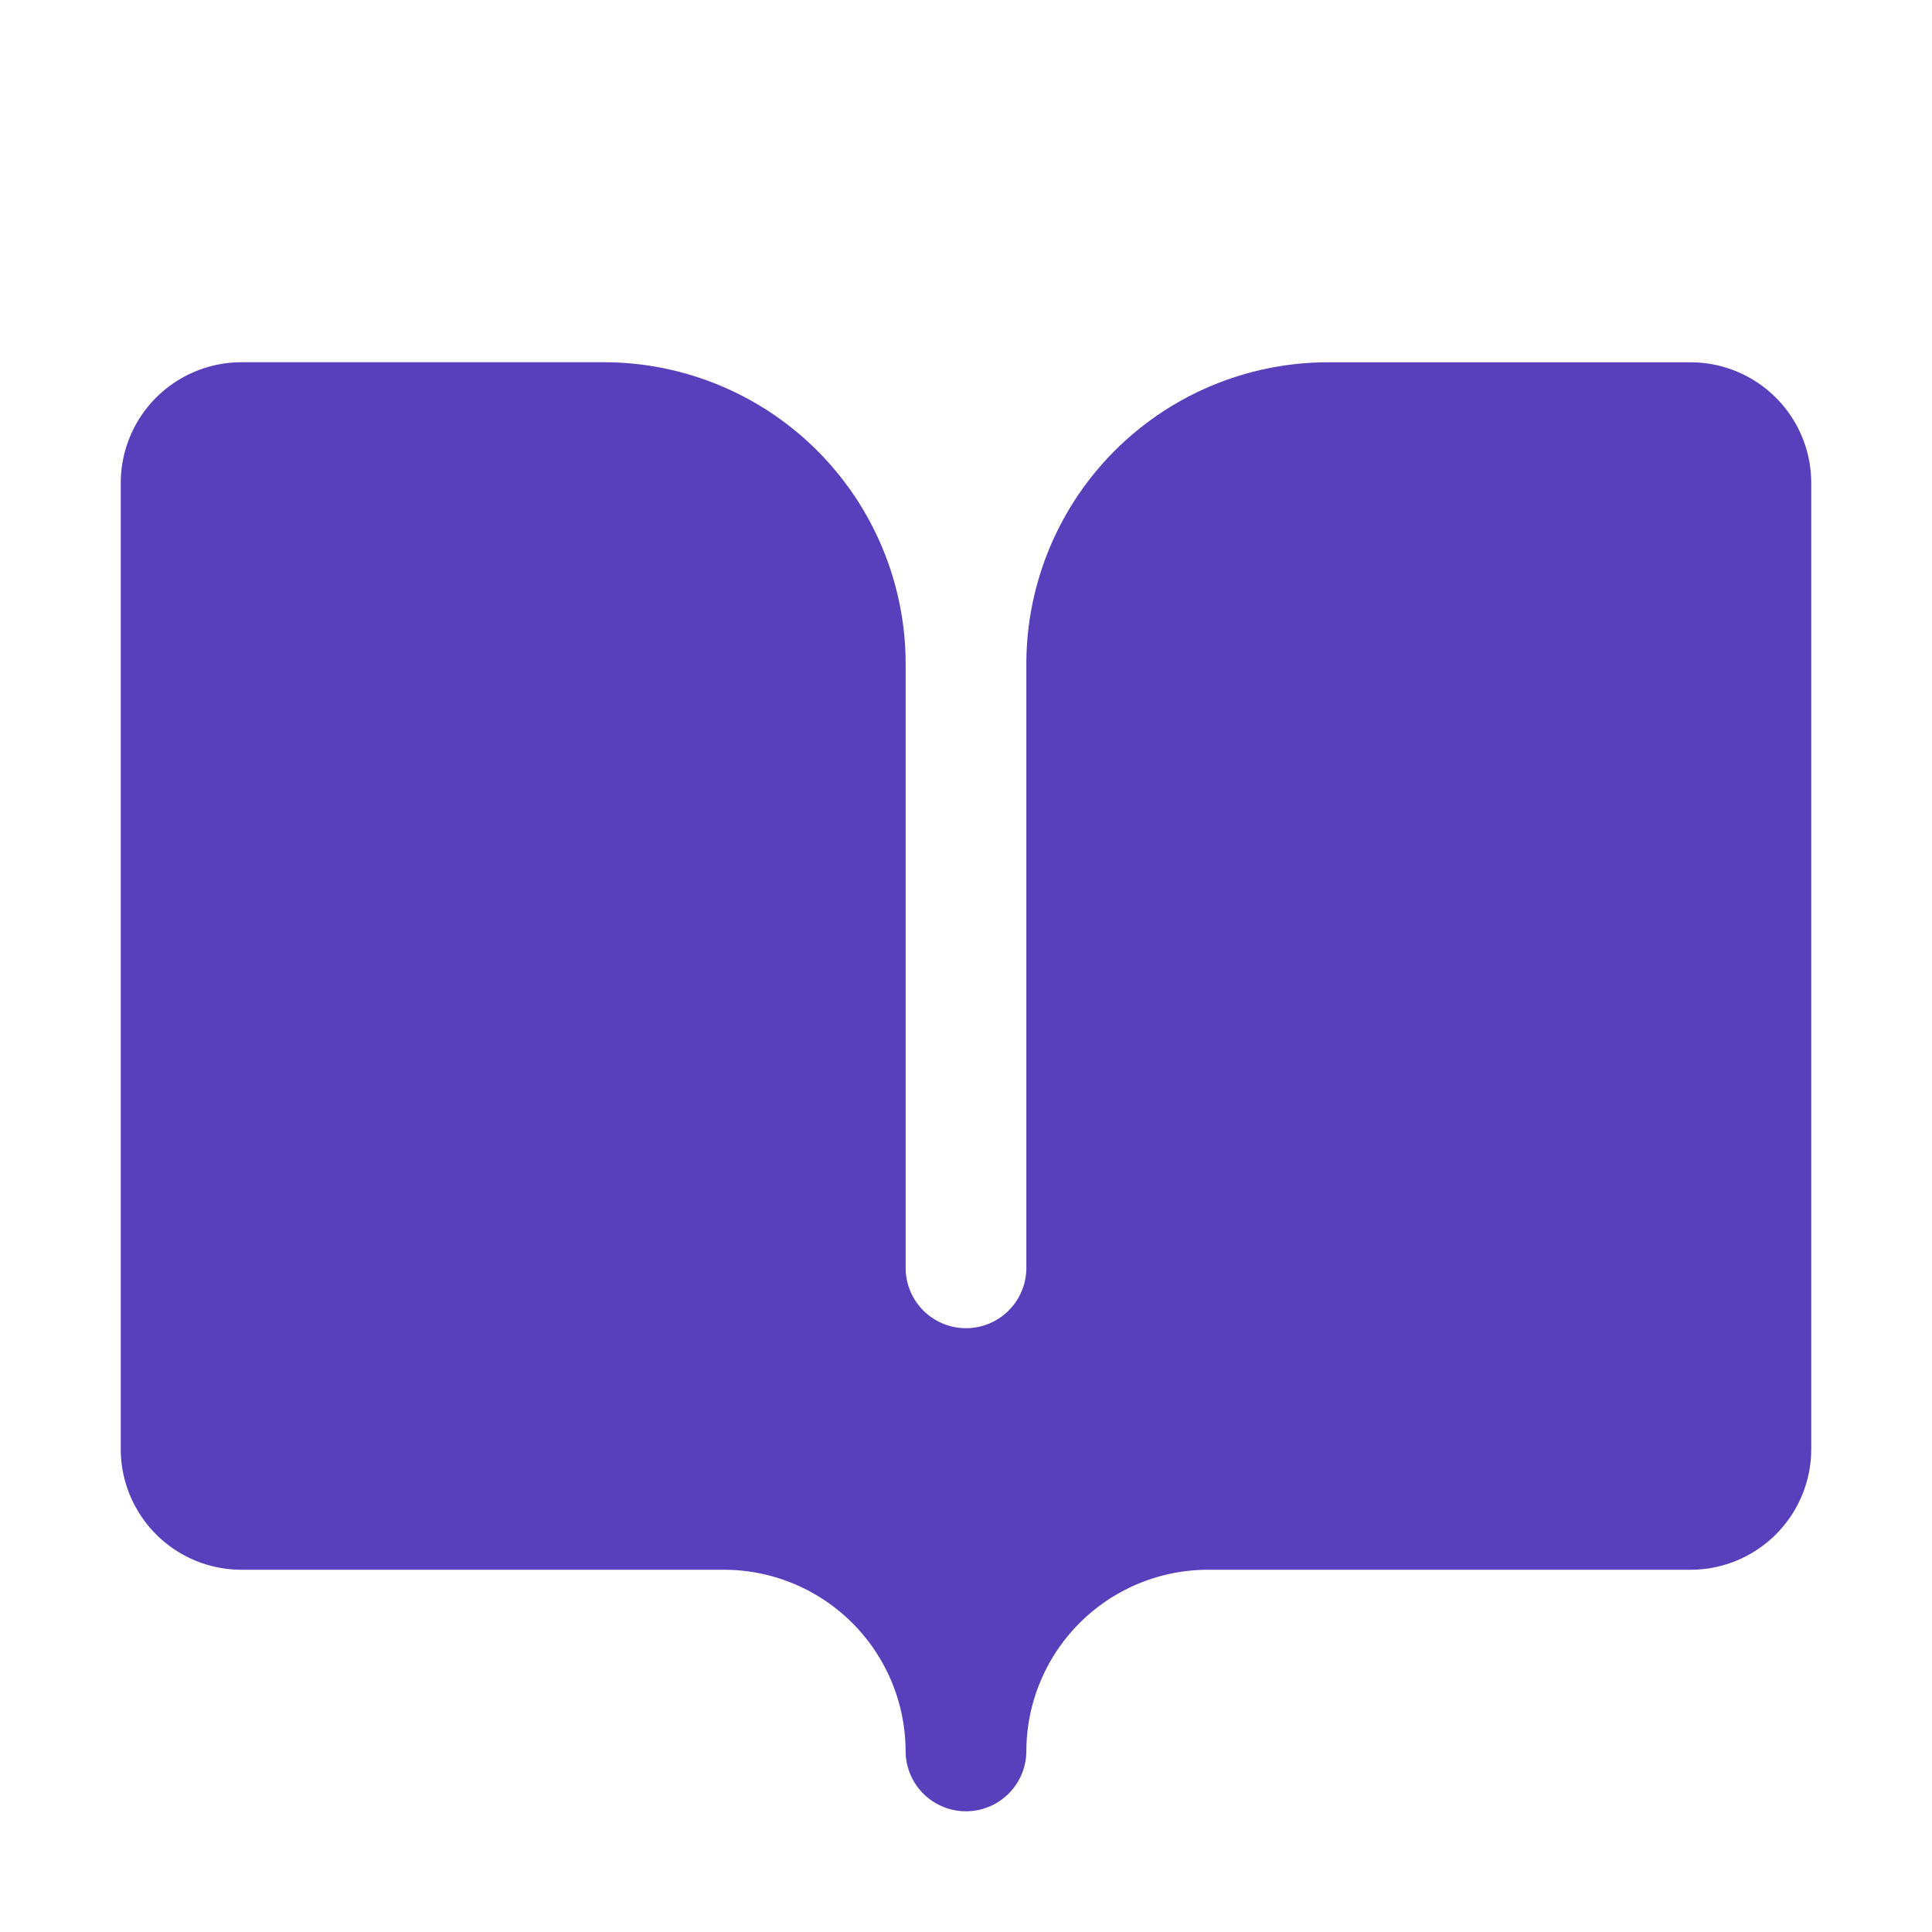 <svg width="34" height="34" fill="none" xmlns="http://www.w3.org/2000/svg"><path d="M4.25 27.625A2.125 2.125 0 012.125 25.5v-17A2.125 2.125 0 014.25 6.375h6.375a5.312 5.312 0 015.313 5.313v10.624a1.062 1.062 0 102.124 0V11.688a5.312 5.312 0 015.313-5.312h6.375A2.125 2.125 0 0131.875 8.5v17a2.125 2.125 0 01-2.125 2.125h-8.5a3.2 3.2 0 00-3.188 3.188 1.062 1.062 0 11-2.125 0 3.2 3.2 0 00-3.187-3.188h-8.5z" fill="#583FBC"/></svg>